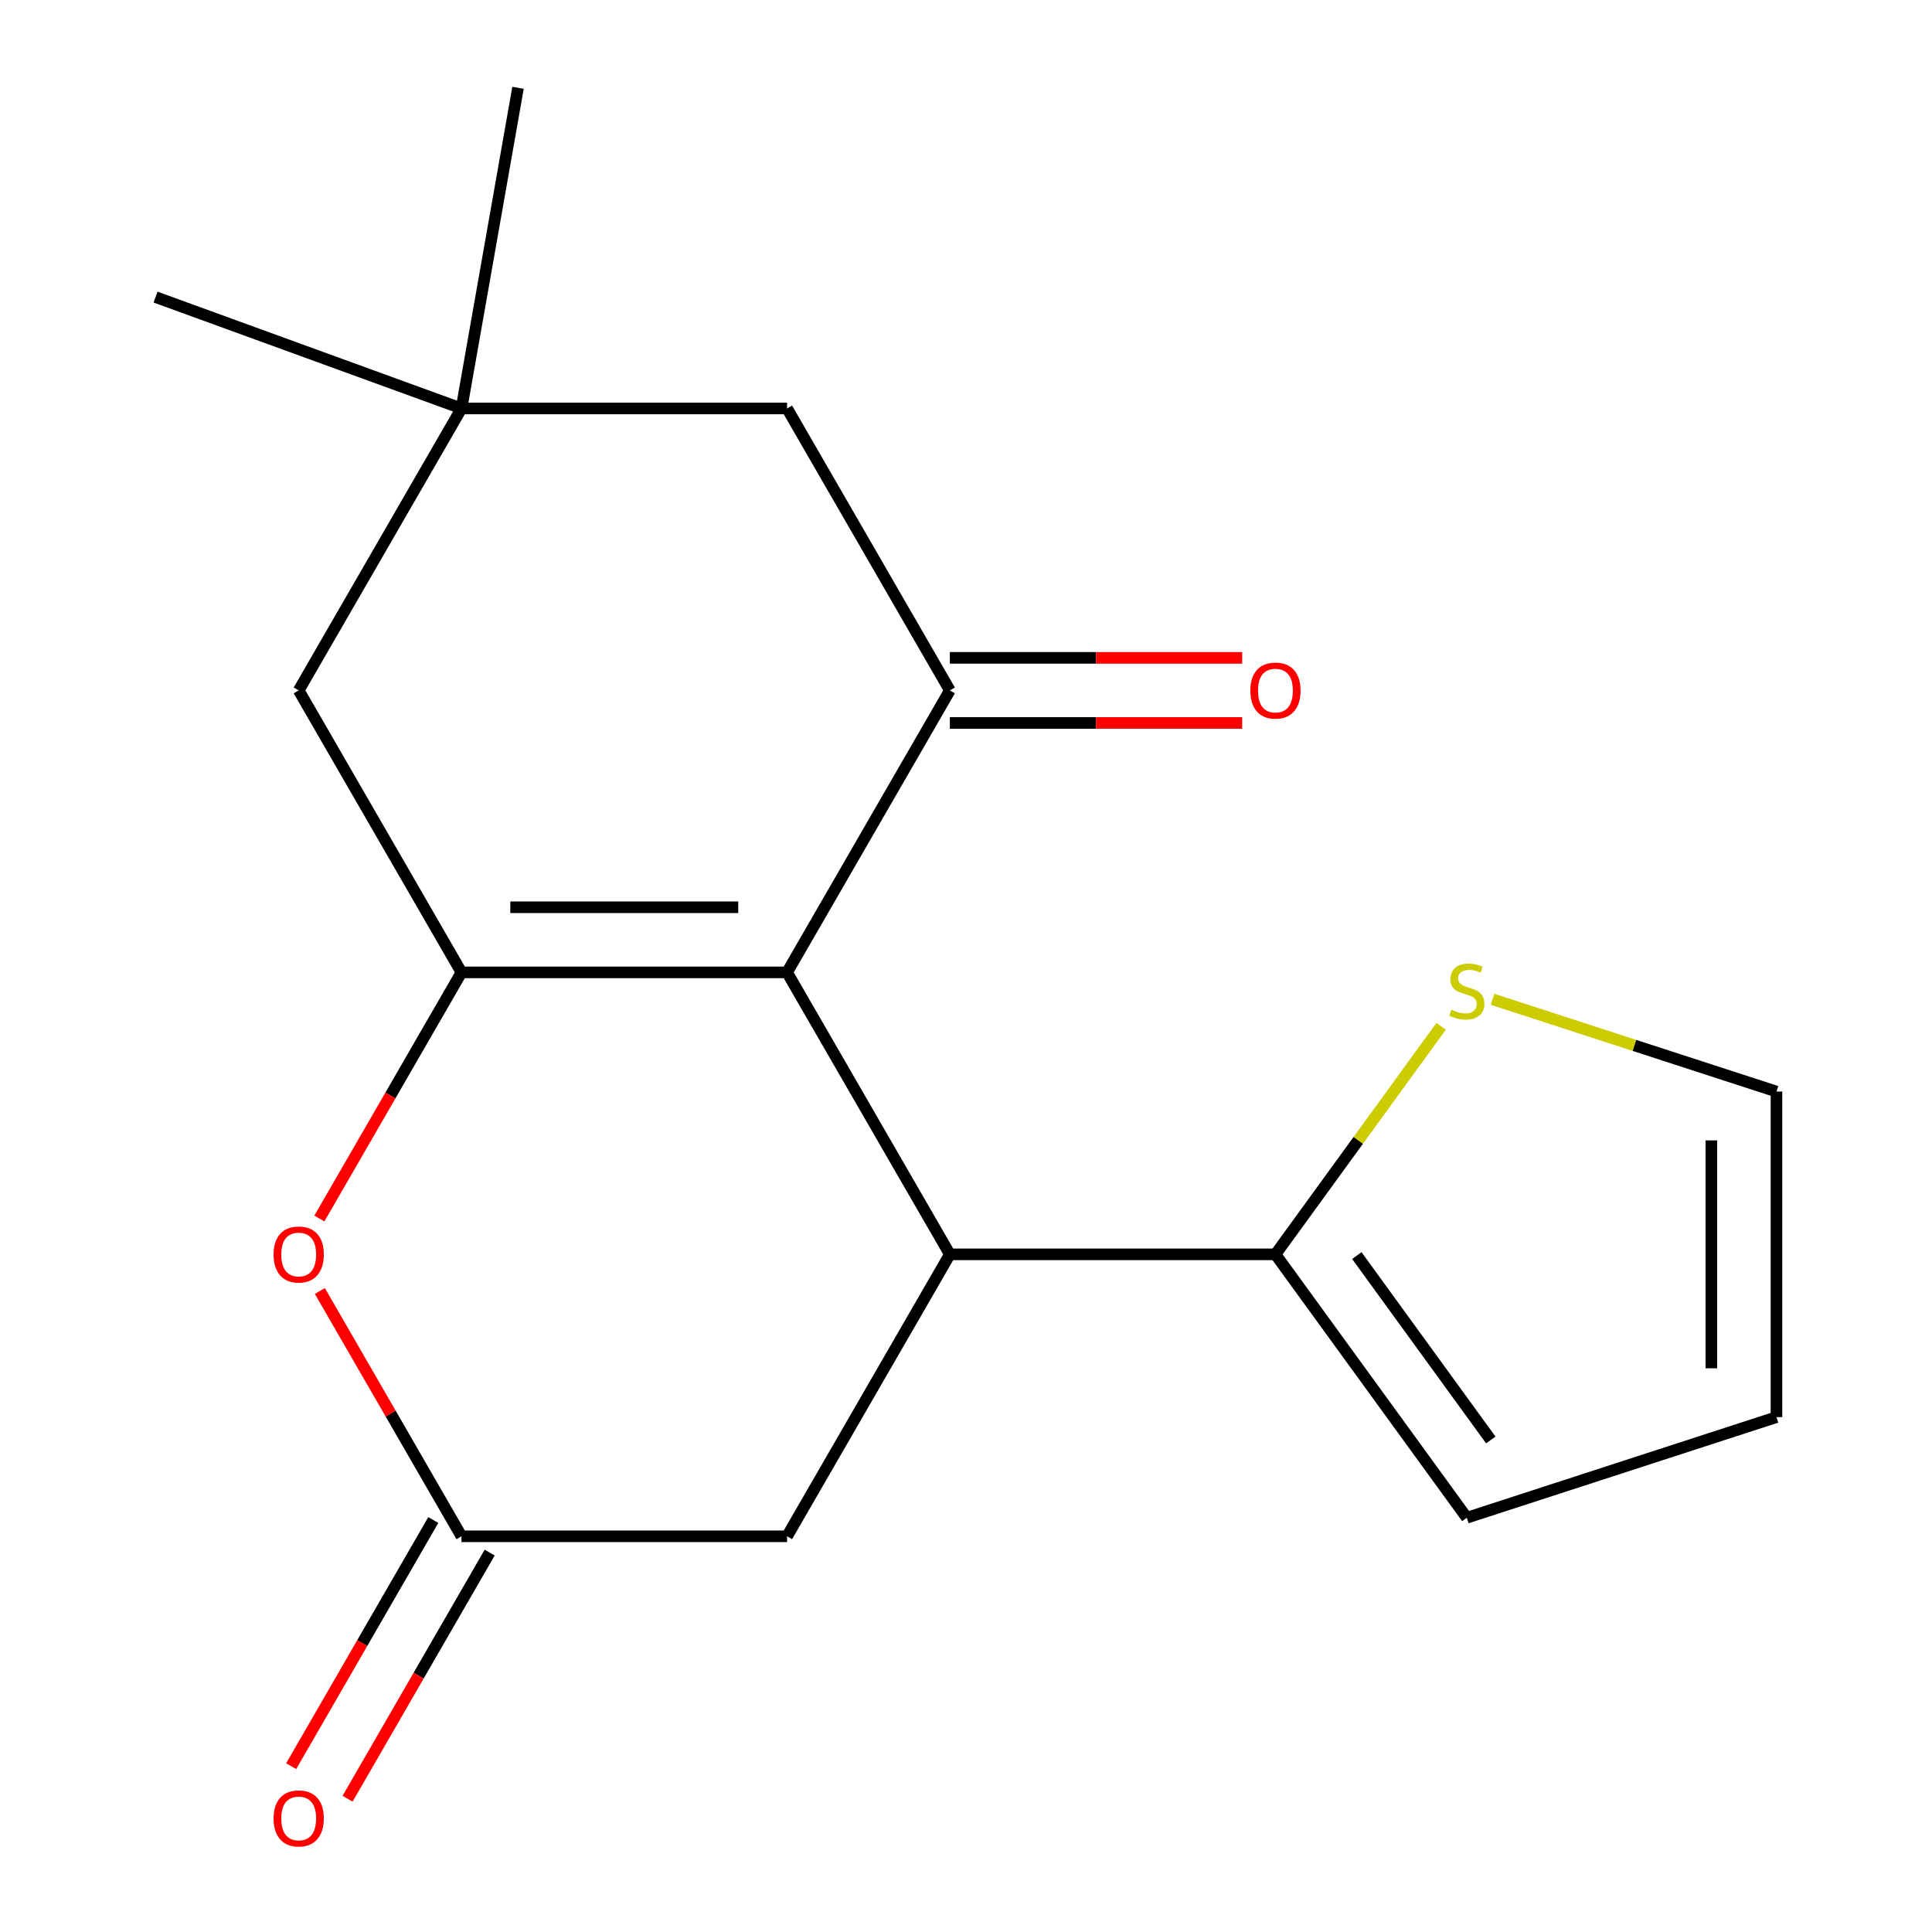 <?xml version='1.0' encoding='iso-8859-1'?>
<svg version='1.1' baseProfile='full'
              xmlns='http://www.w3.org/2000/svg'
                      xmlns:rdkit='http://www.rdkit.org/xml'
                      xmlns:xlink='http://www.w3.org/1999/xlink'
                  xml:space='preserve'
width='1000px' height='1000px' viewBox='0 0 1000 1000'>
<!-- END OF HEADER -->
<rect style='opacity:1.0;fill:#FFFFFF;stroke:none' width='1000' height='1000' x='0' y='0'> </rect>
<path class='bond-0' d='M 407.385,503.301 L 238.865,503.301' style='fill:none;fill-rule:evenodd;stroke:#000000;stroke-width:6px;stroke-linecap:butt;stroke-linejoin:miter;stroke-opacity:1' />
<path class='bond-0' d='M 382.107,469.597 L 264.143,469.597' style='fill:none;fill-rule:evenodd;stroke:#000000;stroke-width:6px;stroke-linecap:butt;stroke-linejoin:miter;stroke-opacity:1' />
<path class='bond-1' d='M 407.385,503.301 L 491.646,649.244' style='fill:none;fill-rule:evenodd;stroke:#000000;stroke-width:6px;stroke-linecap:butt;stroke-linejoin:miter;stroke-opacity:1' />
<path class='bond-2' d='M 407.385,503.301 L 491.646,357.358' style='fill:none;fill-rule:evenodd;stroke:#000000;stroke-width:6px;stroke-linecap:butt;stroke-linejoin:miter;stroke-opacity:1' />
<path class='bond-3' d='M 238.865,503.301 L 202.085,567.006' style='fill:none;fill-rule:evenodd;stroke:#000000;stroke-width:6px;stroke-linecap:butt;stroke-linejoin:miter;stroke-opacity:1' />
<path class='bond-3' d='M 202.085,567.006 L 165.305,630.711' style='fill:none;fill-rule:evenodd;stroke:#FF0000;stroke-width:6px;stroke-linecap:butt;stroke-linejoin:miter;stroke-opacity:1' />
<path class='bond-7' d='M 238.865,503.301 L 154.605,357.358' style='fill:none;fill-rule:evenodd;stroke:#000000;stroke-width:6px;stroke-linecap:butt;stroke-linejoin:miter;stroke-opacity:1' />
<path class='bond-4' d='M 491.646,649.244 L 660.166,649.244' style='fill:none;fill-rule:evenodd;stroke:#000000;stroke-width:6px;stroke-linecap:butt;stroke-linejoin:miter;stroke-opacity:1' />
<path class='bond-6' d='M 491.646,649.244 L 407.385,795.187' style='fill:none;fill-rule:evenodd;stroke:#000000;stroke-width:6px;stroke-linecap:butt;stroke-linejoin:miter;stroke-opacity:1' />
<path class='bond-10' d='M 491.646,357.358 L 407.385,211.415' style='fill:none;fill-rule:evenodd;stroke:#000000;stroke-width:6px;stroke-linecap:butt;stroke-linejoin:miter;stroke-opacity:1' />
<path class='bond-11' d='M 491.646,374.21 L 567.299,374.21' style='fill:none;fill-rule:evenodd;stroke:#000000;stroke-width:6px;stroke-linecap:butt;stroke-linejoin:miter;stroke-opacity:1' />
<path class='bond-11' d='M 567.299,374.21 L 642.953,374.21' style='fill:none;fill-rule:evenodd;stroke:#FF0000;stroke-width:6px;stroke-linecap:butt;stroke-linejoin:miter;stroke-opacity:1' />
<path class='bond-11' d='M 491.646,340.506 L 567.299,340.506' style='fill:none;fill-rule:evenodd;stroke:#000000;stroke-width:6px;stroke-linecap:butt;stroke-linejoin:miter;stroke-opacity:1' />
<path class='bond-11' d='M 567.299,340.506 L 642.953,340.506' style='fill:none;fill-rule:evenodd;stroke:#FF0000;stroke-width:6px;stroke-linecap:butt;stroke-linejoin:miter;stroke-opacity:1' />
<path class='bond-19' d='M 165.559,668.217 L 202.212,731.702' style='fill:none;fill-rule:evenodd;stroke:#FF0000;stroke-width:6px;stroke-linecap:butt;stroke-linejoin:miter;stroke-opacity:1' />
<path class='bond-19' d='M 202.212,731.702 L 238.865,795.187' style='fill:none;fill-rule:evenodd;stroke:#000000;stroke-width:6px;stroke-linecap:butt;stroke-linejoin:miter;stroke-opacity:1' />
<path class='bond-8' d='M 660.166,649.244 L 703.047,590.224' style='fill:none;fill-rule:evenodd;stroke:#000000;stroke-width:6px;stroke-linecap:butt;stroke-linejoin:miter;stroke-opacity:1' />
<path class='bond-8' d='M 703.047,590.224 L 745.927,531.204' style='fill:none;fill-rule:evenodd;stroke:#CCCC00;stroke-width:6px;stroke-linecap:butt;stroke-linejoin:miter;stroke-opacity:1' />
<path class='bond-12' d='M 660.166,649.244 L 759.22,785.58' style='fill:none;fill-rule:evenodd;stroke:#000000;stroke-width:6px;stroke-linecap:butt;stroke-linejoin:miter;stroke-opacity:1' />
<path class='bond-12' d='M 702.291,649.884 L 771.629,745.319' style='fill:none;fill-rule:evenodd;stroke:#000000;stroke-width:6px;stroke-linecap:butt;stroke-linejoin:miter;stroke-opacity:1' />
<path class='bond-5' d='M 238.865,795.187 L 407.385,795.187' style='fill:none;fill-rule:evenodd;stroke:#000000;stroke-width:6px;stroke-linecap:butt;stroke-linejoin:miter;stroke-opacity:1' />
<path class='bond-14' d='M 224.271,786.761 L 187.49,850.466' style='fill:none;fill-rule:evenodd;stroke:#000000;stroke-width:6px;stroke-linecap:butt;stroke-linejoin:miter;stroke-opacity:1' />
<path class='bond-14' d='M 187.49,850.466 L 150.71,914.171' style='fill:none;fill-rule:evenodd;stroke:#FF0000;stroke-width:6px;stroke-linecap:butt;stroke-linejoin:miter;stroke-opacity:1' />
<path class='bond-14' d='M 253.459,803.613 L 216.679,867.318' style='fill:none;fill-rule:evenodd;stroke:#000000;stroke-width:6px;stroke-linecap:butt;stroke-linejoin:miter;stroke-opacity:1' />
<path class='bond-14' d='M 216.679,867.318 L 179.899,931.023' style='fill:none;fill-rule:evenodd;stroke:#FF0000;stroke-width:6px;stroke-linecap:butt;stroke-linejoin:miter;stroke-opacity:1' />
<path class='bond-18' d='M 154.605,357.358 L 238.865,211.415' style='fill:none;fill-rule:evenodd;stroke:#000000;stroke-width:6px;stroke-linecap:butt;stroke-linejoin:miter;stroke-opacity:1' />
<path class='bond-13' d='M 772.513,517.227 L 846.003,541.106' style='fill:none;fill-rule:evenodd;stroke:#CCCC00;stroke-width:6px;stroke-linecap:butt;stroke-linejoin:miter;stroke-opacity:1' />
<path class='bond-13' d='M 846.003,541.106 L 919.493,564.984' style='fill:none;fill-rule:evenodd;stroke:#000000;stroke-width:6px;stroke-linecap:butt;stroke-linejoin:miter;stroke-opacity:1' />
<path class='bond-9' d='M 238.865,211.415 L 407.385,211.415' style='fill:none;fill-rule:evenodd;stroke:#000000;stroke-width:6px;stroke-linecap:butt;stroke-linejoin:miter;stroke-opacity:1' />
<path class='bond-16' d='M 238.865,211.415 L 80.507,153.777' style='fill:none;fill-rule:evenodd;stroke:#000000;stroke-width:6px;stroke-linecap:butt;stroke-linejoin:miter;stroke-opacity:1' />
<path class='bond-17' d='M 238.865,211.415 L 268.128,45.455' style='fill:none;fill-rule:evenodd;stroke:#000000;stroke-width:6px;stroke-linecap:butt;stroke-linejoin:miter;stroke-opacity:1' />
<path class='bond-15' d='M 759.22,785.58 L 919.493,733.504' style='fill:none;fill-rule:evenodd;stroke:#000000;stroke-width:6px;stroke-linecap:butt;stroke-linejoin:miter;stroke-opacity:1' />
<path class='bond-20' d='M 919.493,564.984 L 919.493,733.504' style='fill:none;fill-rule:evenodd;stroke:#000000;stroke-width:6px;stroke-linecap:butt;stroke-linejoin:miter;stroke-opacity:1' />
<path class='bond-20' d='M 885.789,590.262 L 885.789,708.226' style='fill:none;fill-rule:evenodd;stroke:#000000;stroke-width:6px;stroke-linecap:butt;stroke-linejoin:miter;stroke-opacity:1' />
<path  class='atom-4' d='M 141.605 649.324
Q 141.605 642.524, 144.965 638.724
Q 148.325 634.924, 154.605 634.924
Q 160.885 634.924, 164.245 638.724
Q 167.605 642.524, 167.605 649.324
Q 167.605 656.204, 164.205 660.124
Q 160.805 664.004, 154.605 664.004
Q 148.365 664.004, 144.965 660.124
Q 141.605 656.244, 141.605 649.324
M 154.605 660.804
Q 158.925 660.804, 161.245 657.924
Q 163.605 655.004, 163.605 649.324
Q 163.605 643.764, 161.245 640.964
Q 158.925 638.124, 154.605 638.124
Q 150.285 638.124, 147.925 640.924
Q 145.605 643.724, 145.605 649.324
Q 145.605 655.044, 147.925 657.924
Q 150.285 660.804, 154.605 660.804
' fill='#FF0000'/>
<path  class='atom-9' d='M 751.22 522.628
Q 751.54 522.748, 752.86 523.308
Q 754.18 523.868, 755.62 524.228
Q 757.1 524.548, 758.54 524.548
Q 761.22 524.548, 762.78 523.268
Q 764.34 521.948, 764.34 519.668
Q 764.34 518.108, 763.54 517.148
Q 762.78 516.188, 761.58 515.668
Q 760.38 515.148, 758.38 514.548
Q 755.86 513.788, 754.34 513.068
Q 752.86 512.348, 751.78 510.828
Q 750.74 509.308, 750.74 506.748
Q 750.74 503.188, 753.14 500.988
Q 755.58 498.788, 760.38 498.788
Q 763.66 498.788, 767.38 500.348
L 766.46 503.428
Q 763.06 502.028, 760.5 502.028
Q 757.74 502.028, 756.22 503.188
Q 754.7 504.308, 754.74 506.268
Q 754.74 507.788, 755.5 508.708
Q 756.3 509.628, 757.42 510.148
Q 758.58 510.668, 760.5 511.268
Q 763.06 512.068, 764.58 512.868
Q 766.1 513.668, 767.18 515.308
Q 768.3 516.908, 768.3 519.668
Q 768.3 523.588, 765.66 525.708
Q 763.06 527.788, 758.7 527.788
Q 756.18 527.788, 754.26 527.228
Q 752.38 526.708, 750.14 525.788
L 751.22 522.628
' fill='#CCCC00'/>
<path  class='atom-12' d='M 647.166 357.438
Q 647.166 350.638, 650.526 346.838
Q 653.886 343.038, 660.166 343.038
Q 666.446 343.038, 669.806 346.838
Q 673.166 350.638, 673.166 357.438
Q 673.166 364.318, 669.766 368.238
Q 666.366 372.118, 660.166 372.118
Q 653.926 372.118, 650.526 368.238
Q 647.166 364.358, 647.166 357.438
M 660.166 368.918
Q 664.486 368.918, 666.806 366.038
Q 669.166 363.118, 669.166 357.438
Q 669.166 351.878, 666.806 349.078
Q 664.486 346.238, 660.166 346.238
Q 655.846 346.238, 653.486 349.038
Q 651.166 351.838, 651.166 357.438
Q 651.166 363.158, 653.486 366.038
Q 655.846 368.918, 660.166 368.918
' fill='#FF0000'/>
<path  class='atom-15' d='M 141.605 941.21
Q 141.605 934.41, 144.965 930.61
Q 148.325 926.81, 154.605 926.81
Q 160.885 926.81, 164.245 930.61
Q 167.605 934.41, 167.605 941.21
Q 167.605 948.09, 164.205 952.01
Q 160.805 955.89, 154.605 955.89
Q 148.365 955.89, 144.965 952.01
Q 141.605 948.13, 141.605 941.21
M 154.605 952.69
Q 158.925 952.69, 161.245 949.81
Q 163.605 946.89, 163.605 941.21
Q 163.605 935.65, 161.245 932.85
Q 158.925 930.01, 154.605 930.01
Q 150.285 930.01, 147.925 932.81
Q 145.605 935.61, 145.605 941.21
Q 145.605 946.93, 147.925 949.81
Q 150.285 952.69, 154.605 952.69
' fill='#FF0000'/>
</svg>
